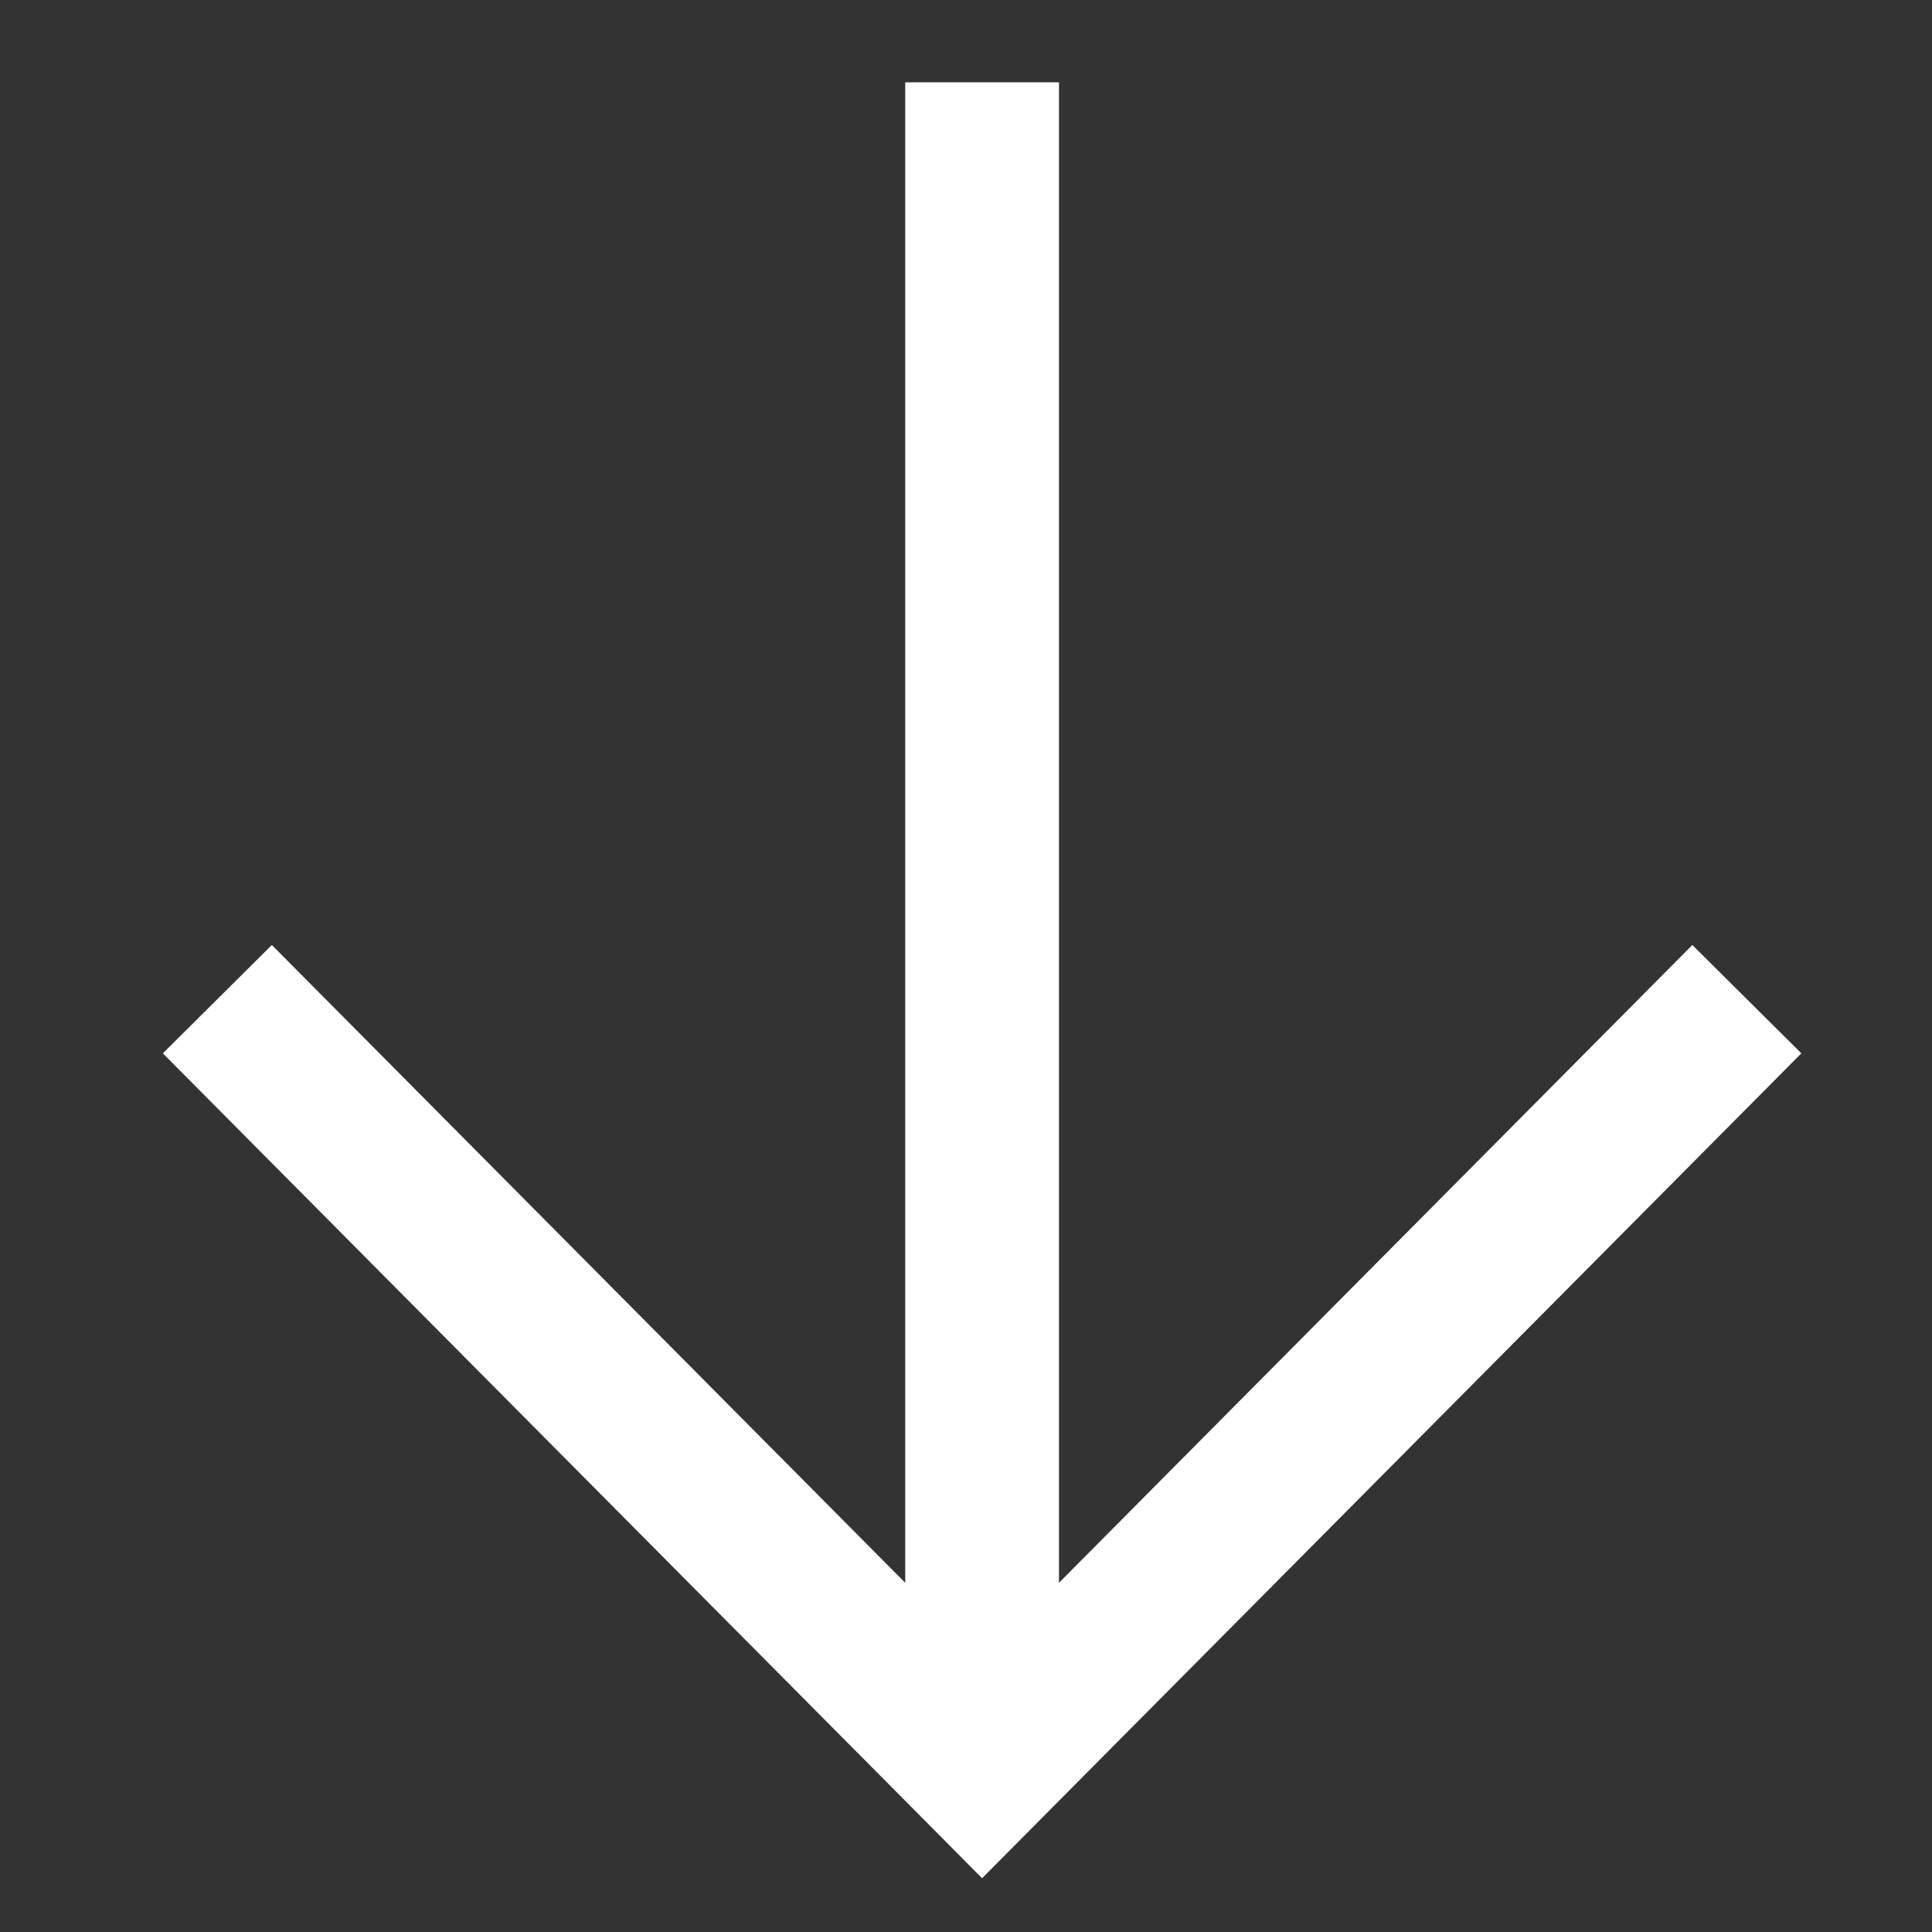 <svg width="24" height="24" viewBox="0 0 24 24" fill="none" xmlns="http://www.w3.org/2000/svg">
<rect x="0" y="0" width="24" height="24" fill="#333333" stroke="none"/>
<g id="icon" clip-path="url(#clip0_1468_5031)">
<path id="Union" fill-rule="evenodd" clip-rule="evenodd" d="M2.023 13.085L11.523 22.65L12.2 23.332L12.877 22.65L22.377 13.085L21.023 11.739L13.155 19.662L13.155 1.977L13.155 1.023L11.245 1.023L11.245 1.977L11.245 19.662L3.377 11.739L2.023 13.085Z" fill="white"/>
</g>
<defs>
<clipPath id="clip0_1468_5031">
<rect width="24" height="24" fill="white"/>
</clipPath>
</defs>
</svg>
